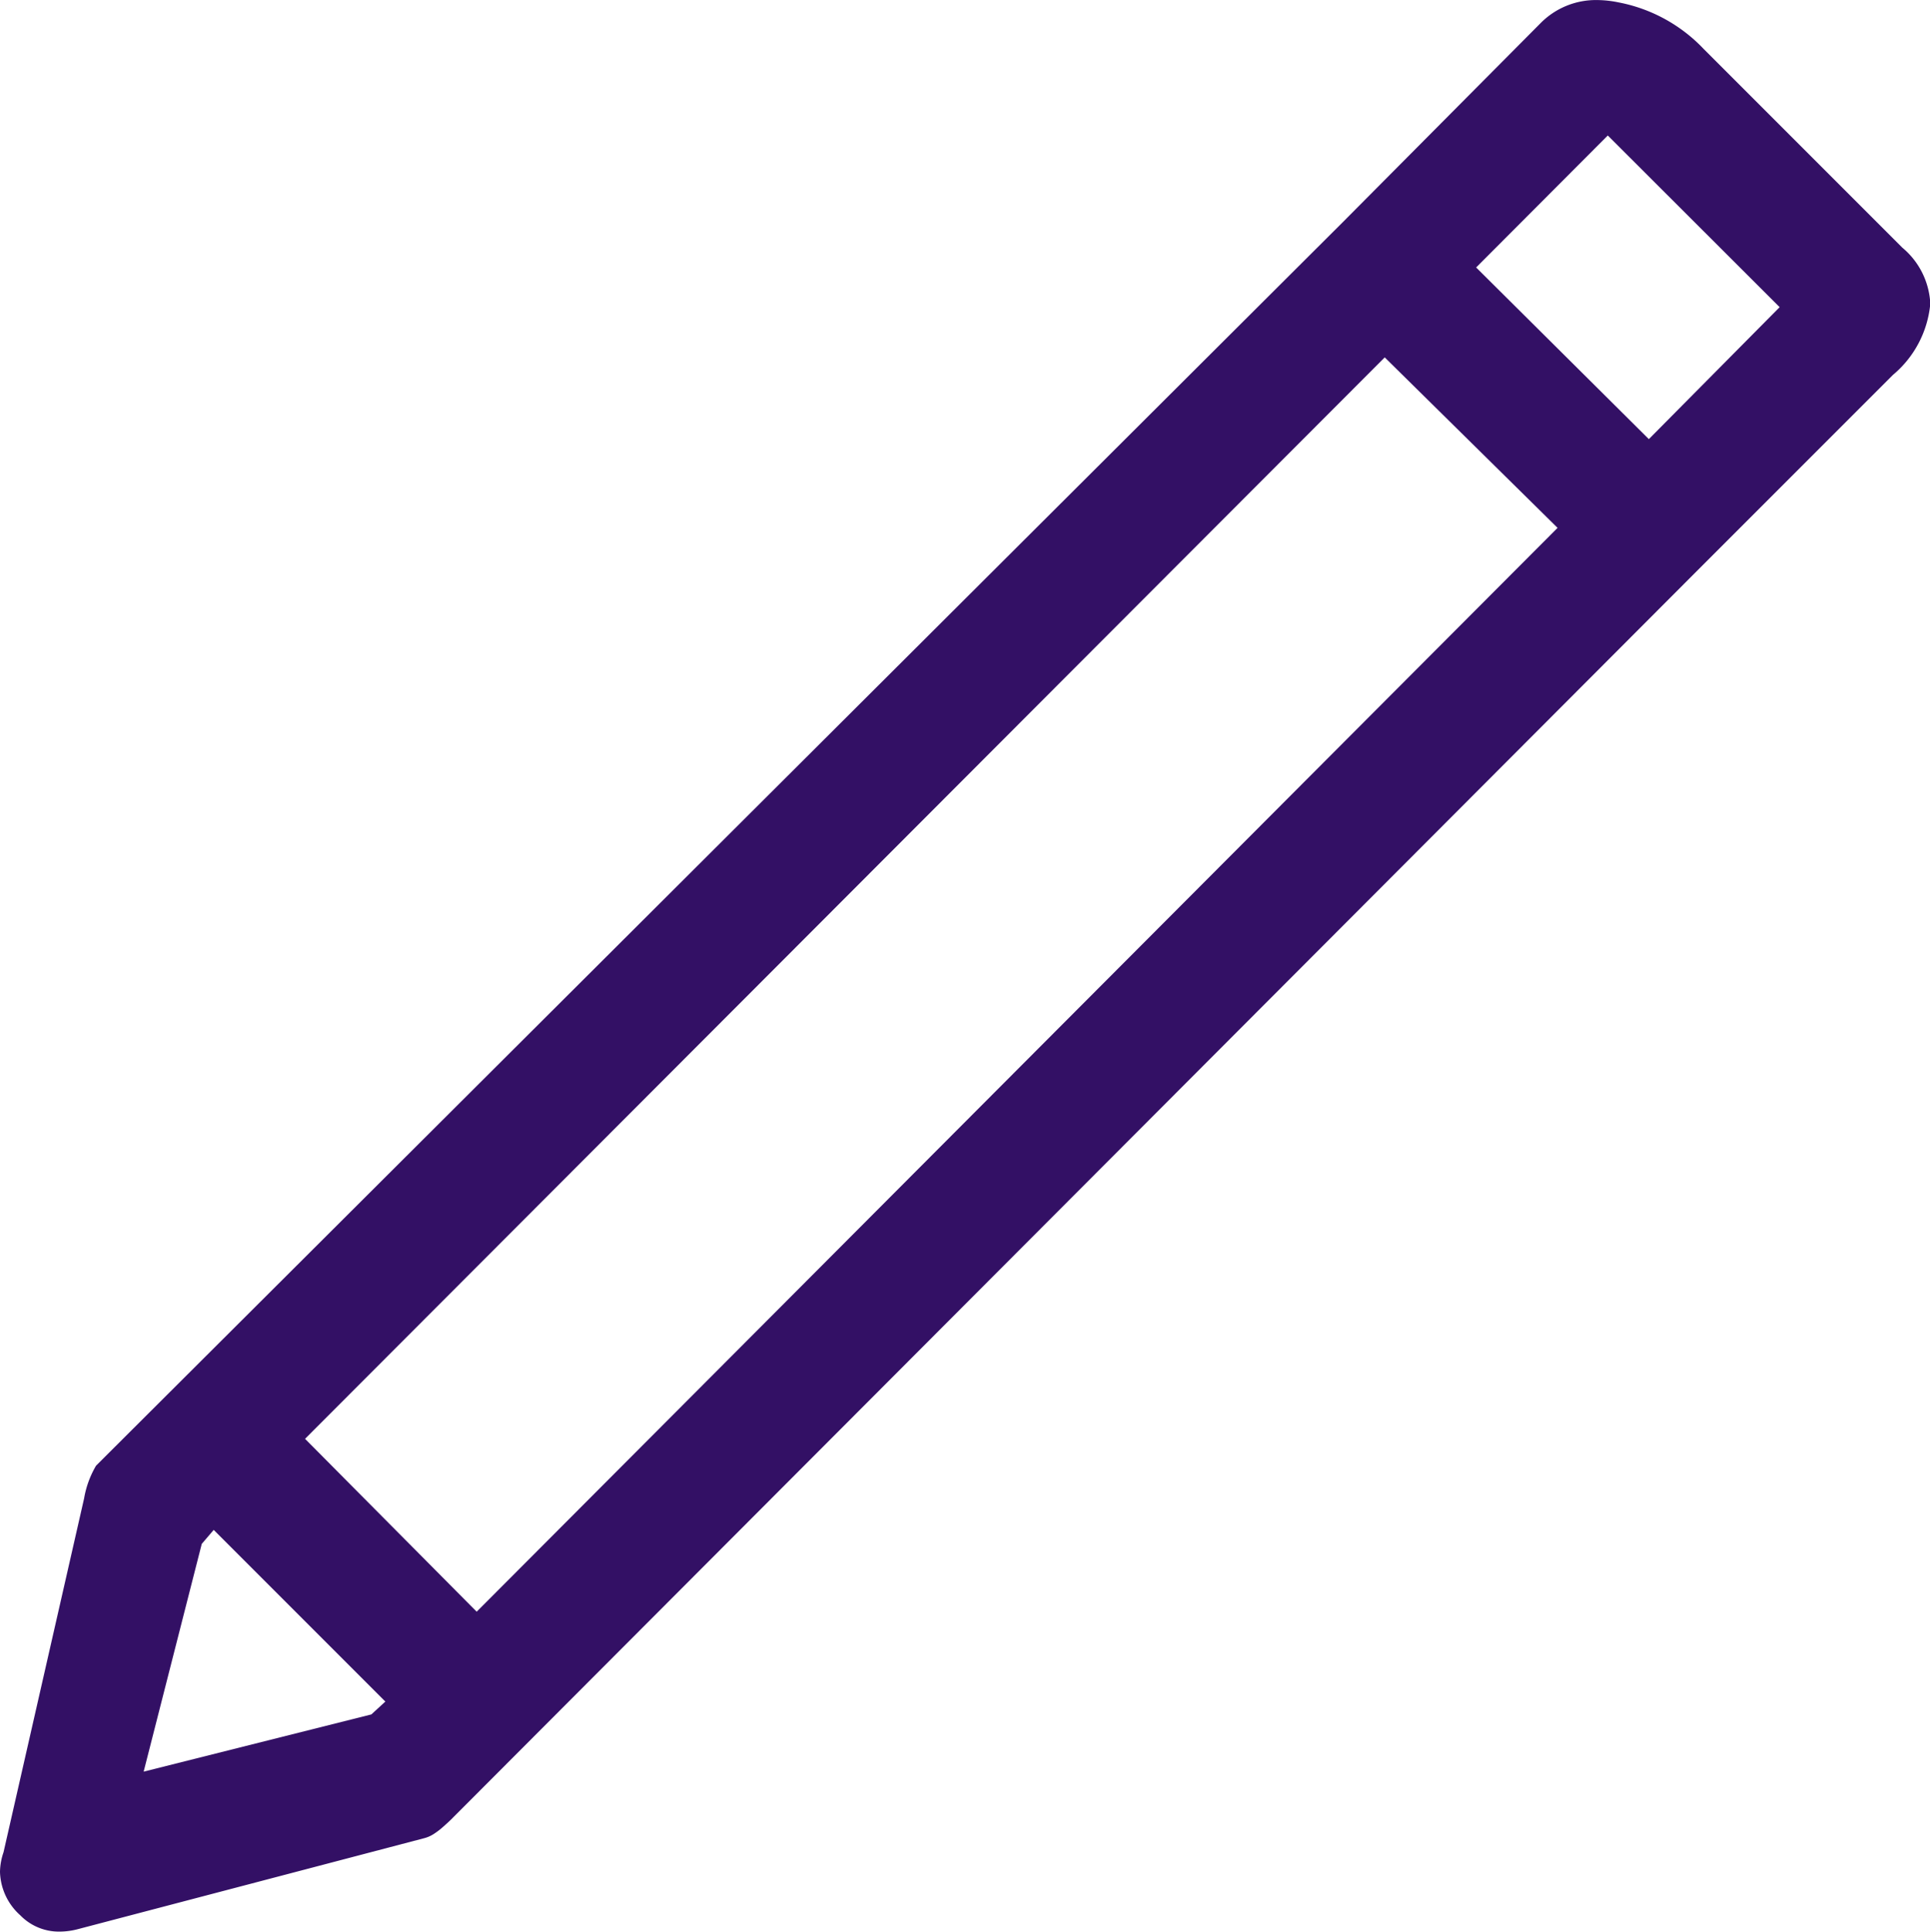 <svg xmlns="http://www.w3.org/2000/svg" width="32.285" height="32.305" viewBox="0 0 32.285 32.305">
  <path id="Pfad_5809" data-name="Pfad 5809" d="M14.877,33.672l1.348-5.918a1.605,1.605,0,0,1,.2-.547l20.859-20.8,3.3-3.32a1.3,1.3,0,0,1,.957-.391,1.81,1.81,0,0,1,.352.039,2.646,2.646,0,0,1,1.426.781l3.32,3.32a1.3,1.3,0,0,1,.469.938,1.76,1.76,0,0,1-.625,1.191l-3.32,3.32-20.8,20.84q-.039.039-.127.117a1.257,1.257,0,0,1-.166.127.545.545,0,0,1-.156.068l-5.8,1.523a1.211,1.211,0,0,1-.293.039.9.9,0,0,1-.664-.273A1.008,1.008,0,0,1,14.818,34,1.051,1.051,0,0,1,14.877,33.672Zm2.344-1.348,3.809-.957.234-.215-2.871-2.871-.2.234Zm2.7-5.566,2.871,2.891L40.873,11.523,37.982,8.672Zm19.59-19.59L42.4,10.039l2.188-2.207L41.713,4.961Z" transform="translate(-14.818 -2.695)" fill="#331065"/>
</svg>

